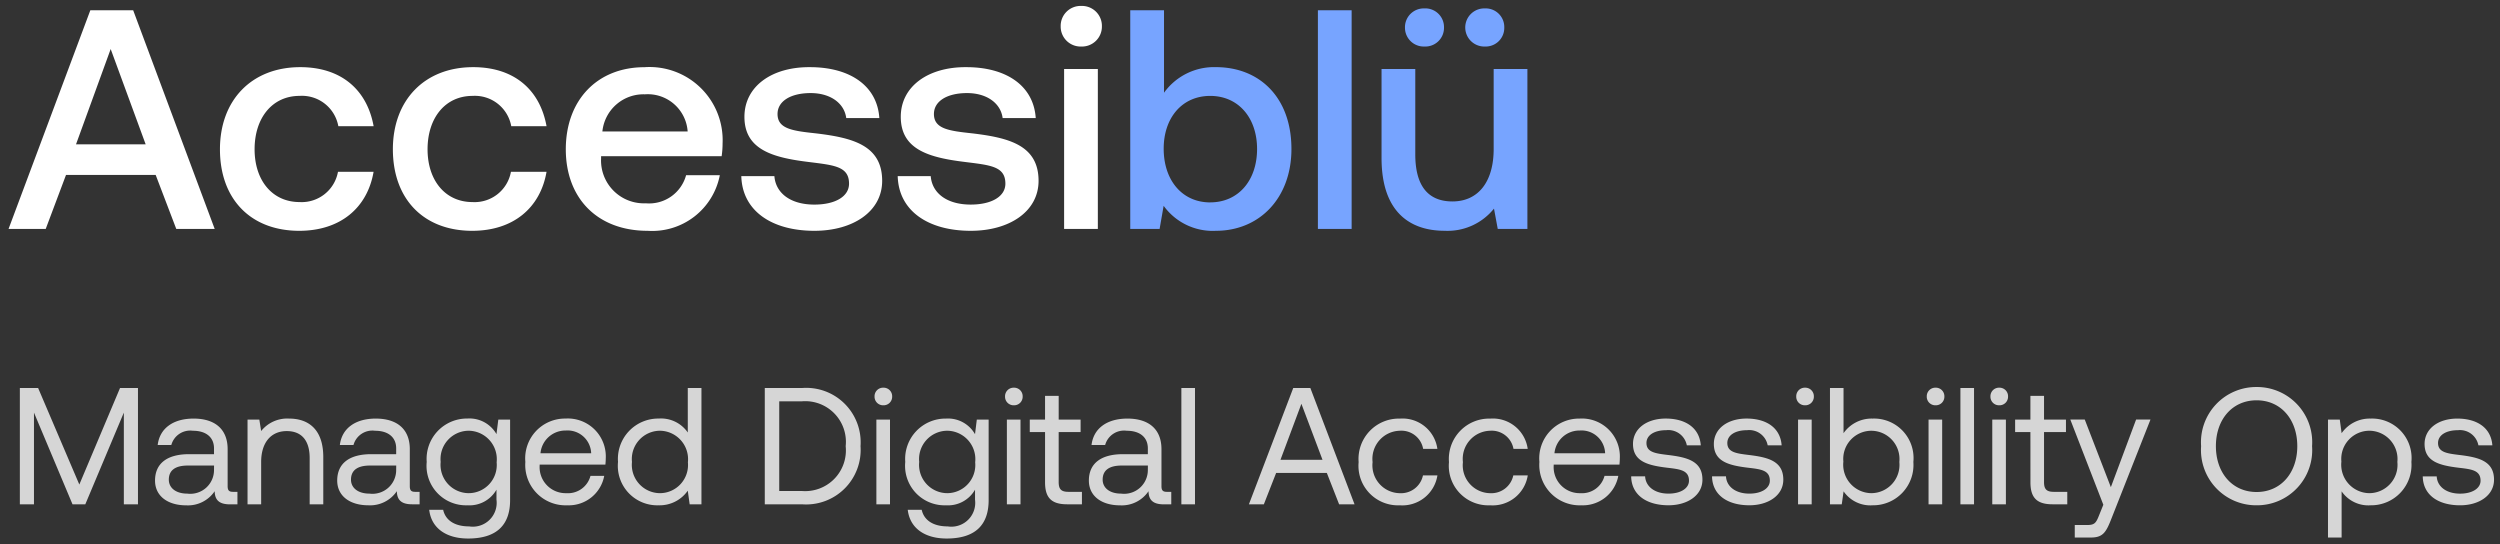 <?xml version="1.0" encoding="UTF-8"?> <svg xmlns="http://www.w3.org/2000/svg" width="210.688" height="45.884" viewBox="0 0 210.688 45.884"><rect x="0" y="0" width="210.688" height="45.884" fill="#333333" stroke="none"/><g id="Accessiblü_Tagline_Light" data-name="Accessiblü Tagline Light" transform="translate(-924.279 -208.5)"><g id="Group_6978" data-name="Group 6978"><path id="_...blü" data-name="...blü" d="M100.8-13.408a5.19,5.19,0,0,0-4.369,2.158V-18.2H93.586V.227H96.06L96.4-1.721A5.1,5.1,0,0,0,100.8.385c3.685,0,6.37-2.764,6.37-6.9C107.168-10.854,104.483-13.408,100.8-13.408Zm-.474,11.4c-2.369,0-3.922-1.869-3.922-4.527,0-2.606,1.553-4.448,3.922-4.448s3.948,1.842,3.948,4.475C104.272-3.853,102.693-2.011,100.324-2.011ZM109.4.227h2.843V-18.2H109.4Zm8.97-15.372a1.577,1.577,0,0,0,1.658-1.606,1.577,1.577,0,0,0-1.658-1.606,1.585,1.585,0,0,0-1.632,1.606A1.585,1.585,0,0,0,118.369-15.145Zm5.106,0a1.57,1.57,0,0,0,1.632-1.606,1.57,1.57,0,0,0-1.632-1.606,1.607,1.607,0,0,0-1.658,1.606A1.607,1.607,0,0,0,123.475-15.145Zm.737,8.633c0,2.79-1.316,4.422-3.474,4.422-2.079,0-3.132-1.342-3.132-3.974V-13.25h-2.843v7.5c0,4.606,2.448,6.133,5.317,6.133a5.013,5.013,0,0,0,4.159-1.869l.316,1.711h2.5V-13.25h-2.843Z" transform="translate(925.945 227.566)" fill="#77a4ff" stroke="rgba(0,0,0,0)" stroke-miterlimit="10" stroke-width="1"></path><path id="Accessi..." d="M3.34.229,5.051-4.324h7.554L14.342.229H17.58L10.71-18.2H7.1L.208.229ZM8.815-14.932,11.763-6.9H5.893ZM24.707.387c3.448,0,5.738-1.921,6.264-4.975h-3a3.11,3.11,0,0,1-3.238,2.553c-2.29,0-3.79-1.816-3.79-4.448,0-2.658,1.5-4.5,3.79-4.5A3.114,3.114,0,0,1,28-8.43h2.974c-.553-3.053-2.711-4.975-6.185-4.975-4.08,0-6.765,2.764-6.765,6.922C18.022-2.271,20.627.387,24.707.387Zm14.576,0c3.448,0,5.738-1.921,6.264-4.975h-3A3.11,3.11,0,0,1,39.31-2.034c-2.29,0-3.79-1.816-3.79-4.448,0-2.658,1.5-4.5,3.79-4.5A3.114,3.114,0,0,1,42.573-8.43h2.974c-.553-3.053-2.711-4.975-6.185-4.975-4.08,0-6.765,2.764-6.765,6.922C32.6-2.271,35.2.387,39.283.387Zm14.787,0A5.8,5.8,0,0,0,60.15-4.3H57.308a3.229,3.229,0,0,1-3.4,2.369,3.613,3.613,0,0,1-3.764-3.79V-5.9h10.16a7.722,7.722,0,0,0,.079-1.079,6.162,6.162,0,0,0-6.58-6.422c-3.974,0-6.633,2.764-6.633,6.922C47.174-2.35,49.832.387,54.07.387Zm-3.817-8.37a3.482,3.482,0,0,1,3.58-3.132,3.367,3.367,0,0,1,3.606,3.132ZM61.961-4.219C62.04-1.3,64.514.387,68.12.387c3.264,0,5.712-1.632,5.712-4.211,0-3-2.5-3.632-5.58-4-1.948-.211-3.238-.368-3.238-1.632,0-1.079,1.105-1.764,2.79-1.764s2.843.869,3,2.106h2.79c-.184-2.764-2.527-4.29-5.843-4.29-3.238-.026-5.527,1.632-5.527,4.185,0,2.79,2.422,3.448,5.5,3.817,2.079.263,3.316.368,3.316,1.816,0,1.079-1.158,1.764-2.922,1.764-2.053,0-3.264-1-3.369-2.4Zm13.181,0C75.221-1.3,77.695.387,81.3.387c3.264,0,5.712-1.632,5.712-4.211,0-3-2.5-3.632-5.58-4-1.948-.211-3.238-.368-3.238-1.632,0-1.079,1.105-1.764,2.79-1.764s2.843.869,3,2.106h2.79c-.184-2.764-2.527-4.29-5.843-4.29C77.695-13.431,75.4-11.773,75.4-9.22c0,2.79,2.422,3.448,5.5,3.817,2.079.263,3.316.368,3.316,1.816,0,1.079-1.158,1.764-2.922,1.764-2.053,0-3.264-1-3.369-2.4ZM90.613-15.142a1.681,1.681,0,0,0,1.737-1.711,1.681,1.681,0,0,0-1.737-1.711,1.681,1.681,0,0,0-1.737,1.711A1.681,1.681,0,0,0,90.613-15.142ZM89.165.229h2.843V-13.247H89.165Z" transform="translate(924.792 227.564)" fill="#fff" stroke="rgba(0,0,0,0)" stroke-miterlimit="10" stroke-width="1"></path></g><path id="Path_7269" data-name="Path 7269" d="M.952,0h1.19V-7.728L5.39,0H6.468L9.716-7.728V0h1.19V-9.8H9.394L5.964-1.666,2.492-9.8H.952ZM18.925-1.05c-.322,0-.462-.1-.462-.476V-4.648c0-1.666-1.05-2.576-2.87-2.576-1.722,0-2.856.826-3.024,2.226h1.148a1.652,1.652,0,0,1,1.82-1.2c1.12,0,1.778.56,1.778,1.484v.49h-2.1c-1.876,0-2.87.8-2.87,2.226,0,1.3,1.064,2.086,2.632,2.086a2.717,2.717,0,0,0,2.394-1.19c.014.7.336,1.106,1.288,1.106h.63V-1.05Zm-1.61-1.862A2,2,0,0,1,15.061-.9c-.952,0-1.554-.476-1.554-1.176,0-.812.574-1.19,1.6-1.19h2.212ZM23.64-7.224a2.807,2.807,0,0,0-2.352,1.05l-.154-.966H20.14V0h1.148V-3.57c0-1.61.812-2.6,2.156-2.6,1.246,0,1.932.784,1.932,2.268V0h1.148V-3.976C26.524-6.342,25.25-7.224,23.64-7.224ZM34.277-1.05c-.322,0-.462-.1-.462-.476V-4.648c0-1.666-1.05-2.576-2.87-2.576-1.722,0-2.856.826-3.024,2.226h1.148a1.652,1.652,0,0,1,1.82-1.2c1.12,0,1.778.56,1.778,1.484v.49h-2.1c-1.876,0-2.87.8-2.87,2.226C27.7-.7,28.761.084,30.329.084a2.717,2.717,0,0,0,2.394-1.19c.014.7.336,1.106,1.288,1.106h.63V-1.05Zm-1.61-1.862A2,2,0,0,1,30.413-.9c-.952,0-1.554-.476-1.554-1.176,0-.812.574-1.19,1.6-1.19h2.212Zm8.453-3a2.617,2.617,0,0,0-2.45-1.316A3.4,3.4,0,0,0,35.24-3.57,3.327,3.327,0,0,0,38.67.084a2.621,2.621,0,0,0,2.45-1.316v.84a2.013,2.013,0,0,1-2.31,2.254c-1.19,0-1.988-.5-2.184-1.4H35.45c.182,1.568,1.456,2.422,3.276,2.422,2.45,0,3.542-1.176,3.542-3.234V-7.14h-.994ZM38.782-.938A2.387,2.387,0,0,1,36.416-3.57,2.387,2.387,0,0,1,38.782-6.2a2.4,2.4,0,0,1,2.352,2.66A2.375,2.375,0,0,1,38.782-.938ZM47.095.084A3.038,3.038,0,0,0,50.2-2.394H49.041a1.958,1.958,0,0,1-2.03,1.456,2.191,2.191,0,0,1-2.254-2.31v-.1H50.3c.014-.168.028-.336.028-.49a3.2,3.2,0,0,0-3.388-3.388A3.354,3.354,0,0,0,43.553-3.57,3.4,3.4,0,0,0,47.095.084ZM44.827-4.3a2.114,2.114,0,0,1,2.128-1.918A1.99,1.99,0,0,1,49.1-4.3Zm12.415-1.75a2.738,2.738,0,0,0-2.45-1.176,3.4,3.4,0,0,0-3.43,3.654A3.327,3.327,0,0,0,54.792.084a2.889,2.889,0,0,0,2.45-1.232L57.4,0h.994V-9.8H57.242ZM54.9-.938A2.387,2.387,0,0,1,52.538-3.57,2.387,2.387,0,0,1,54.9-6.2a2.4,2.4,0,0,1,2.352,2.66A2.375,2.375,0,0,1,54.9-.938ZM66.867,0A4.594,4.594,0,0,0,71.8-4.9a4.587,4.587,0,0,0-4.928-4.9H63.731V0ZM64.949-8.68h1.918A3.427,3.427,0,0,1,70.549-4.9a3.433,3.433,0,0,1-3.682,3.78H64.949Zm8.775.336a.721.721,0,0,0,.742-.742.721.721,0,0,0-.742-.742.721.721,0,0,0-.742.742A.721.721,0,0,0,73.724-8.344ZM73.136,0h1.148V-7.14H73.136Zm8.313-5.908A2.617,2.617,0,0,0,79-7.224a3.4,3.4,0,0,0-3.43,3.654A3.327,3.327,0,0,0,79,.084a2.621,2.621,0,0,0,2.45-1.316v.84a2.013,2.013,0,0,1-2.31,2.254c-1.19,0-1.988-.5-2.184-1.4H75.779c.182,1.568,1.456,2.422,3.276,2.422,2.45,0,3.542-1.176,3.542-3.234V-7.14H81.6ZM79.111-.938A2.387,2.387,0,0,1,76.745-3.57,2.387,2.387,0,0,1,79.111-6.2a2.4,2.4,0,0,1,2.352,2.66A2.375,2.375,0,0,1,79.111-.938Zm5.611-7.406a.721.721,0,0,0,.742-.742.721.721,0,0,0-.742-.742.721.721,0,0,0-.742.742A.721.721,0,0,0,84.722-8.344ZM84.134,0h1.148V-7.14H84.134Zm3.217-1.862C87.351-.6,87.841,0,89.213,0h1.246V-1.05H89.325c-.616,0-.826-.224-.826-.826V-6.09h1.848V-7.14H88.5v-2H87.351v2H86.063v1.05h1.288Zm10.273.812c-.322,0-.462-.1-.462-.476V-4.648c0-1.666-1.05-2.576-2.87-2.576-1.722,0-2.856.826-3.024,2.226h1.148a1.652,1.652,0,0,1,1.82-1.2c1.12,0,1.778.56,1.778,1.484v.49h-2.1c-1.876,0-2.87.8-2.87,2.226,0,1.3,1.064,2.086,2.632,2.086a2.717,2.717,0,0,0,2.394-1.19c.014.7.336,1.106,1.288,1.106h.63V-1.05Zm-1.61-1.862A2,2,0,0,1,93.76-.9c-.952,0-1.554-.476-1.554-1.176,0-.812.574-1.19,1.6-1.19h2.212ZM98.839,0h1.148V-9.8H98.839Zm6.952,0,1.036-2.646h4.27L112.133,0h1.3l-3.724-9.8h-1.442L104.531,0Zm3.164-8.47,1.778,4.718h-3.542ZM117.24.084a2.991,2.991,0,0,0,3.178-2.52H119.2a1.89,1.89,0,0,1-1.946,1.5,2.347,2.347,0,0,1-2.3-2.618,2.372,2.372,0,0,1,2.3-2.646,1.86,1.86,0,0,1,1.96,1.526h1.2a2.962,2.962,0,0,0-3.15-2.548,3.4,3.4,0,0,0-3.486,3.668A3.329,3.329,0,0,0,117.24.084Zm7.613,0a2.991,2.991,0,0,0,3.178-2.52h-1.218a1.89,1.89,0,0,1-1.946,1.5,2.347,2.347,0,0,1-2.3-2.618,2.372,2.372,0,0,1,2.3-2.646,1.86,1.86,0,0,1,1.96,1.526h1.2a2.962,2.962,0,0,0-3.15-2.548,3.4,3.4,0,0,0-3.486,3.668A3.329,3.329,0,0,0,124.853.084Zm7.7,0a3.038,3.038,0,0,0,3.108-2.478H134.5a1.958,1.958,0,0,1-2.03,1.456,2.191,2.191,0,0,1-2.254-2.31v-.1h5.544c.014-.168.028-.336.028-.49A3.2,3.2,0,0,0,132.4-7.224a3.354,3.354,0,0,0-3.388,3.654A3.4,3.4,0,0,0,132.549.084ZM130.281-4.3a2.114,2.114,0,0,1,2.128-1.918A1.99,1.99,0,0,1,134.551-4.3Zm6.465,1.946c.028,1.568,1.3,2.436,3.15,2.436,1.582,0,2.856-.826,2.856-2.156,0-1.582-1.3-1.89-2.926-2.086-1.036-.126-1.792-.224-1.792-1.008,0-.658.672-1.078,1.666-1.078a1.583,1.583,0,0,1,1.736,1.274h1.176c-.112-1.484-1.288-2.24-2.912-2.254s-2.8.84-2.8,2.142c0,1.484,1.274,1.806,2.87,2,1.064.126,1.848.2,1.848,1.092,0,.658-.714,1.092-1.722,1.092-1.19,0-1.932-.616-1.974-1.456Zm6.815,0c.028,1.568,1.3,2.436,3.15,2.436,1.582,0,2.856-.826,2.856-2.156,0-1.582-1.3-1.89-2.926-2.086-1.036-.126-1.792-.224-1.792-1.008,0-.658.672-1.078,1.666-1.078a1.583,1.583,0,0,1,1.736,1.274h1.176c-.112-1.484-1.288-2.24-2.912-2.254s-2.8.84-2.8,2.142c0,1.484,1.274,1.806,2.87,2,1.064.126,1.848.2,1.848,1.092,0,.658-.714,1.092-1.722,1.092-1.19,0-1.932-.616-1.974-1.456ZM151.4-8.344a.721.721,0,0,0,.742-.742.721.721,0,0,0-.742-.742.721.721,0,0,0-.742.742A.721.721,0,0,0,151.4-8.344ZM150.81,0h1.148V-7.14H150.81Zm6.283-7.224a2.889,2.889,0,0,0-2.45,1.232V-9.8H153.5V0h.994l.154-1.092a2.738,2.738,0,0,0,2.45,1.176,3.4,3.4,0,0,0,3.43-3.654A3.327,3.327,0,0,0,157.093-7.224Zm-.112,6.286a2.4,2.4,0,0,1-2.352-2.66,2.375,2.375,0,0,1,2.352-2.6,2.387,2.387,0,0,1,2.366,2.632A2.387,2.387,0,0,1,156.981-.938ZM162.4-8.344a.721.721,0,0,0,.742-.742.721.721,0,0,0-.742-.742.721.721,0,0,0-.742.742A.721.721,0,0,0,162.4-8.344ZM161.808,0h1.148V-7.14h-1.148Zm2.685,0h1.148V-9.8h-1.148Zm3.273-8.344a.721.721,0,0,0,.742-.742.721.721,0,0,0-.742-.742.721.721,0,0,0-.742.742A.721.721,0,0,0,167.766-8.344ZM167.178,0h1.148V-7.14h-1.148Zm3.217-1.862c0,1.26.49,1.862,1.862,1.862H173.5V-1.05h-1.134c-.616,0-.826-.224-.826-.826V-6.09h1.848V-7.14h-1.848v-2h-1.148v2h-1.288v1.05h1.288Zm6.143,1.9-.35.868c-.266.672-.378.84-1.036.84H174.13V2.8H175.5c1.008,0,1.274-.448,1.722-1.6l3.29-8.344H179.3l-2.128,5.7-2.2-5.7h-1.218ZM194.13-4.9a4.653,4.653,0,0,0-4.676-4.984A4.653,4.653,0,0,0,184.778-4.9,4.653,4.653,0,0,0,189.454.084,4.653,4.653,0,0,0,194.13-4.9Zm-8.106,0c0-2.254,1.386-3.864,3.43-3.864s3.43,1.61,3.43,3.864-1.386,3.864-3.43,3.864S186.024-2.646,186.024-4.9Zm13.045-2.324a2.889,2.889,0,0,0-2.45,1.232l-.154-1.148h-.994V2.8h1.148V-1.092a2.738,2.738,0,0,0,2.45,1.176A3.4,3.4,0,0,0,202.5-3.57,3.327,3.327,0,0,0,199.069-7.224Zm-.112,6.286A2.4,2.4,0,0,1,196.6-3.6a2.375,2.375,0,0,1,2.352-2.6,2.387,2.387,0,0,1,2.366,2.632A2.387,2.387,0,0,1,198.957-.938Zm4.5-1.414c.028,1.568,1.3,2.436,3.15,2.436,1.582,0,2.856-.826,2.856-2.156,0-1.582-1.3-1.89-2.926-2.086-1.036-.126-1.792-.224-1.792-1.008,0-.658.672-1.078,1.666-1.078a1.583,1.583,0,0,1,1.736,1.274h1.176c-.112-1.484-1.288-2.24-2.912-2.254s-2.8.84-2.8,2.142c0,1.484,1.274,1.806,2.87,2,1.064.126,1.848.2,1.848,1.092,0,.658-.714,1.092-1.722,1.092-1.19,0-1.932-.616-1.974-1.456Z" transform="translate(925 251)" fill="#fff" stroke="rgba(0,0,0,0)" stroke-miterlimit="10" stroke-width="1" opacity="0.8"></path></g></svg> 
